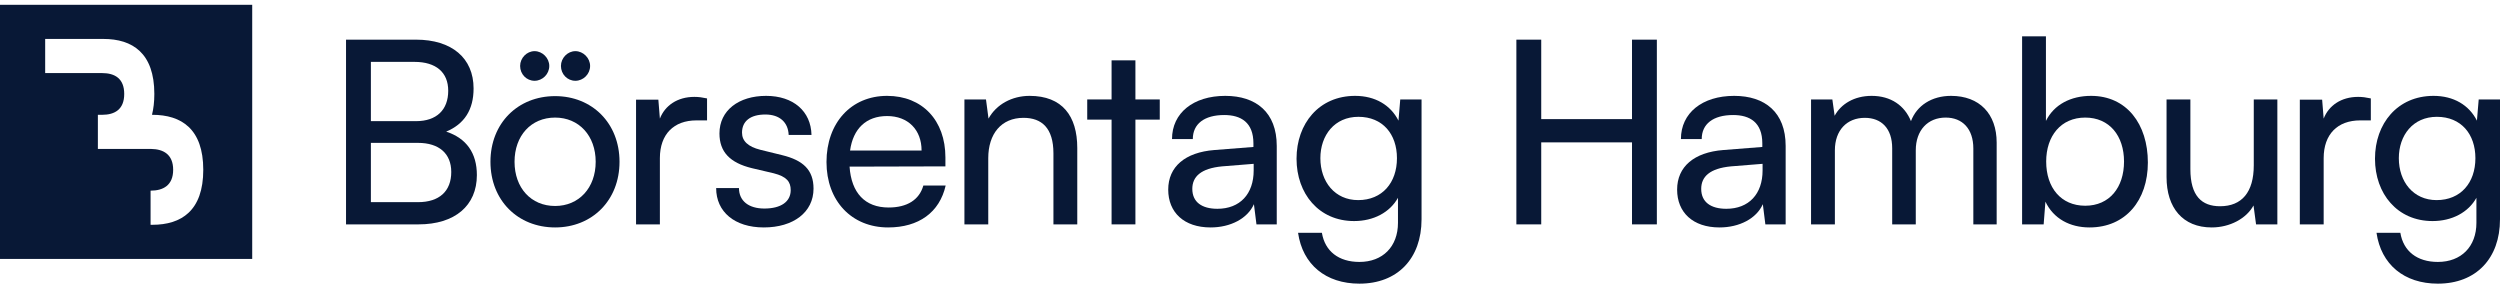 <svg width="260" height="30" viewBox="0 0 260 30" fill="none" xmlns="http://www.w3.org/2000/svg">
<path d="M134.84 16.506C134.84 12.839 137.187 9.97 140.932 9.97C143.015 9.97 144.624 10.926 145.441 12.547L145.626 10.342H147.841V22.804C147.841 26.896 145.336 29.5 141.38 29.5C137.873 29.5 135.473 27.507 134.998 24.212H137.477C137.794 26.125 139.218 27.241 141.38 27.241C143.806 27.241 145.389 25.647 145.389 23.176V20.572C144.545 22.086 142.857 22.99 140.827 22.99C137.161 22.99 134.84 20.147 134.84 16.506ZM137.319 16.453C137.319 18.898 138.822 20.811 141.248 20.811C143.754 20.811 145.283 19.004 145.283 16.453C145.283 13.955 143.806 12.149 141.275 12.149C138.796 12.149 137.319 14.062 137.319 16.453Z" fill="#081836"/>
<path d="M246.999 16.506C246.999 12.839 249.346 9.97 253.091 9.97C255.174 9.97 256.783 10.926 257.6 12.547L257.785 10.342H260V22.804C260 26.896 257.495 29.5 253.539 29.5C250.032 29.5 247.632 27.507 247.157 24.212H249.636C249.953 26.125 251.377 27.241 253.539 27.241C255.965 27.241 257.547 25.647 257.547 23.176V20.572C256.704 22.086 255.016 22.99 252.985 22.99C249.32 22.99 246.999 20.147 246.999 16.506ZM249.478 16.453C249.478 18.898 250.981 20.811 253.407 20.811C255.912 20.811 257.442 19.004 257.442 16.453C257.442 13.955 255.965 12.149 253.434 12.149C250.955 12.149 249.478 14.062 249.478 16.453Z" fill="#081836"/>
<path d="M246.566 10.235V12.521H245.458C243.111 12.521 241.661 13.955 241.661 16.453V23.335H239.182V10.368H241.503L241.661 12.335C242.188 10.979 243.48 10.076 245.247 10.076C245.696 10.076 246.065 10.129 246.566 10.235Z" fill="#081836"/>
<path d="M234.392 10.342H236.845V23.335H234.63L234.366 21.369C233.628 22.724 231.913 23.654 230.015 23.654C227.008 23.654 225.321 21.608 225.321 18.419V10.342H227.8V17.596C227.8 20.386 228.986 21.449 230.885 21.449C233.153 21.449 234.392 19.987 234.392 17.197V10.342Z" fill="#081836"/>
<path d="M212.54 23.335H210.298V3.778H212.777V12.574C213.621 10.873 215.361 9.97 217.471 9.97C221.163 9.97 223.378 12.893 223.378 16.905C223.378 20.838 221.058 23.654 217.313 23.654C215.282 23.654 213.568 22.751 212.724 20.971L212.54 23.335ZM212.803 16.799C212.803 19.509 214.333 21.396 216.865 21.396C219.396 21.396 220.899 19.482 220.899 16.799C220.899 14.141 219.396 12.228 216.865 12.228C214.333 12.228 212.803 14.141 212.803 16.799Z" fill="#081836"/>
<path d="M190.828 23.335H188.349V10.342H190.565L190.802 12.042C191.461 10.82 192.832 9.97 194.652 9.97C196.656 9.97 198.08 10.979 198.74 12.6C199.346 10.979 200.902 9.97 202.906 9.97C205.86 9.97 207.653 11.83 207.653 14.832V23.335H205.227V15.443C205.227 13.397 204.093 12.228 202.352 12.228C200.48 12.228 199.241 13.557 199.241 15.629V23.335H196.788V15.417C196.788 13.371 195.681 12.255 193.94 12.255C192.068 12.255 190.828 13.557 190.828 15.629V23.335Z" fill="#081836"/>
<path d="M178.825 23.654C176.056 23.654 174.421 22.086 174.421 19.721C174.421 17.33 176.188 15.842 179.22 15.603L183.281 15.284V14.912C183.281 12.733 181.989 11.963 180.249 11.963C178.165 11.963 176.979 12.893 176.979 14.46H174.816C174.816 11.75 177.031 9.97 180.354 9.97C183.545 9.97 185.708 11.67 185.708 15.178V23.335H183.598L183.334 21.236C182.675 22.724 180.908 23.654 178.825 23.654ZM179.537 21.714C181.884 21.714 183.308 20.173 183.308 17.729V17.038L180.011 17.303C177.823 17.516 176.926 18.366 176.926 19.642C176.926 21.023 177.928 21.714 179.537 21.714Z" fill="#081836"/>
<path d="M160.288 23.335H157.703V4.124H160.288V12.388H169.729V4.124H172.313V23.335H169.729V14.806H160.288V23.335Z" fill="#081836"/>
<path d="M125.899 23.654C123.13 23.654 121.495 22.086 121.495 19.721C121.495 17.33 123.262 15.842 126.294 15.603L130.356 15.284V14.912C130.356 12.733 129.063 11.963 127.323 11.963C125.24 11.963 124.053 12.893 124.053 14.46H121.89C121.89 11.75 124.106 9.97 127.428 9.97C130.619 9.97 132.782 11.67 132.782 15.178V23.335H130.672L130.408 21.236C129.749 22.724 127.982 23.654 125.899 23.654ZM126.611 21.714C128.958 21.714 130.382 20.173 130.382 17.729V17.038L127.086 17.303C124.897 17.516 124 18.366 124 19.642C124 21.023 125.002 21.714 126.611 21.714Z" fill="#081836"/>
<path d="M118.083 23.335H115.604V12.441H113.072V10.342H115.604V6.276H118.083V10.342H120.615V12.441H118.083V23.335Z" fill="#081836"/>
<path d="M102.779 23.335H100.3V10.342H102.542L102.806 12.335C103.623 10.846 105.258 9.97 107.078 9.97C110.48 9.97 112.036 12.069 112.036 15.39V23.335H109.557V15.948C109.557 13.318 108.344 12.255 106.445 12.255C104.124 12.255 102.779 13.929 102.779 16.453V23.335Z" fill="#081836"/>
<path d="M92.363 23.654C88.566 23.654 85.955 20.891 85.955 16.852C85.955 12.786 88.513 9.97 92.257 9.97C95.923 9.97 98.323 12.521 98.323 16.373V17.303L88.355 17.33C88.539 20.067 89.963 21.581 92.416 21.581C94.341 21.581 95.607 20.784 96.029 19.296H98.349C97.716 22.086 95.554 23.654 92.363 23.654ZM92.257 12.069C90.095 12.069 88.724 13.371 88.407 15.656H95.844C95.844 13.504 94.446 12.069 92.257 12.069Z" fill="#081836"/>
<path d="M74.48 19.562H76.853C76.853 20.891 77.856 21.688 79.491 21.688C81.231 21.688 82.233 20.97 82.233 19.775C82.233 18.898 81.811 18.366 80.466 18.021L78.198 17.489C75.904 16.931 74.823 15.789 74.823 13.876C74.823 11.484 76.827 9.97 79.675 9.97C82.497 9.97 84.343 11.564 84.396 14.035H82.022C81.969 12.733 81.099 11.909 79.596 11.909C78.04 11.909 77.17 12.6 77.17 13.796C77.17 14.673 77.803 15.257 79.069 15.576L81.337 16.134C83.525 16.666 84.607 17.675 84.607 19.615C84.607 22.086 82.497 23.654 79.438 23.654C76.405 23.654 74.48 22.033 74.48 19.562Z" fill="#081836"/>
<path d="M73.533 10.235V12.521H72.425C70.078 12.521 68.628 13.955 68.628 16.453V23.335H66.149V10.368H68.469L68.628 12.335C69.155 10.979 70.447 10.076 72.214 10.076C72.662 10.076 73.032 10.129 73.533 10.235Z" fill="#081836"/>
<path d="M55.596 8.402C54.752 8.402 54.093 7.711 54.093 6.861C54.093 6.037 54.778 5.32 55.596 5.32C56.413 5.32 57.125 6.037 57.125 6.861C57.125 7.711 56.413 8.402 55.596 8.402ZM59.841 8.402C58.998 8.402 58.338 7.711 58.338 6.861C58.338 6.037 59.024 5.32 59.841 5.32C60.659 5.32 61.371 6.037 61.371 6.861C61.371 7.711 60.659 8.402 59.841 8.402ZM51.007 16.825C51.007 12.813 53.855 9.996 57.732 9.996C61.582 9.996 64.43 12.813 64.43 16.825C64.43 20.838 61.582 23.654 57.732 23.654C53.855 23.654 51.007 20.838 51.007 16.825ZM53.512 16.825C53.512 19.536 55.226 21.422 57.732 21.422C60.211 21.422 61.951 19.536 61.951 16.825C61.951 14.115 60.211 12.228 57.732 12.228C55.226 12.228 53.512 14.115 53.512 16.825Z" fill="#081836"/>
<path d="M35.987 23.335V4.124H43.266C46.984 4.124 49.252 6.037 49.252 9.199C49.252 11.405 48.303 12.893 46.404 13.69C48.514 14.381 49.595 15.922 49.595 18.207C49.595 21.396 47.3 23.335 43.529 23.335H35.987ZM43.107 6.436H38.572V12.6H43.266C45.402 12.6 46.615 11.431 46.615 9.438C46.615 7.525 45.349 6.436 43.107 6.436ZM43.477 14.859H38.572V21.024H43.477C45.692 21.024 46.931 19.881 46.931 17.888C46.931 15.975 45.665 14.859 43.477 14.859Z" fill="#081836"/>
<path fill-rule="evenodd" clip-rule="evenodd" d="M26.23 26.93H0V0.5H26.23V26.93ZM4.698 4.05V7.6L10.617 7.6C11.932 7.6 12.919 8.157 12.919 9.77C12.919 11.383 11.932 11.94 10.617 11.94H10.179V15.49H15.66L15.721 15.49C17.007 15.508 18.009 16.072 18.009 17.66C18.008 19.272 16.975 19.829 15.66 19.829V23.379H15.842C18.87 23.379 21.14 21.911 21.14 17.66C21.14 13.408 18.87 11.94 15.842 11.94H15.806C15.966 11.315 16.051 10.595 16.051 9.77C16.051 5.518 13.78 4.05 10.753 4.05H4.698Z" fill="#081836"/>
</svg>

